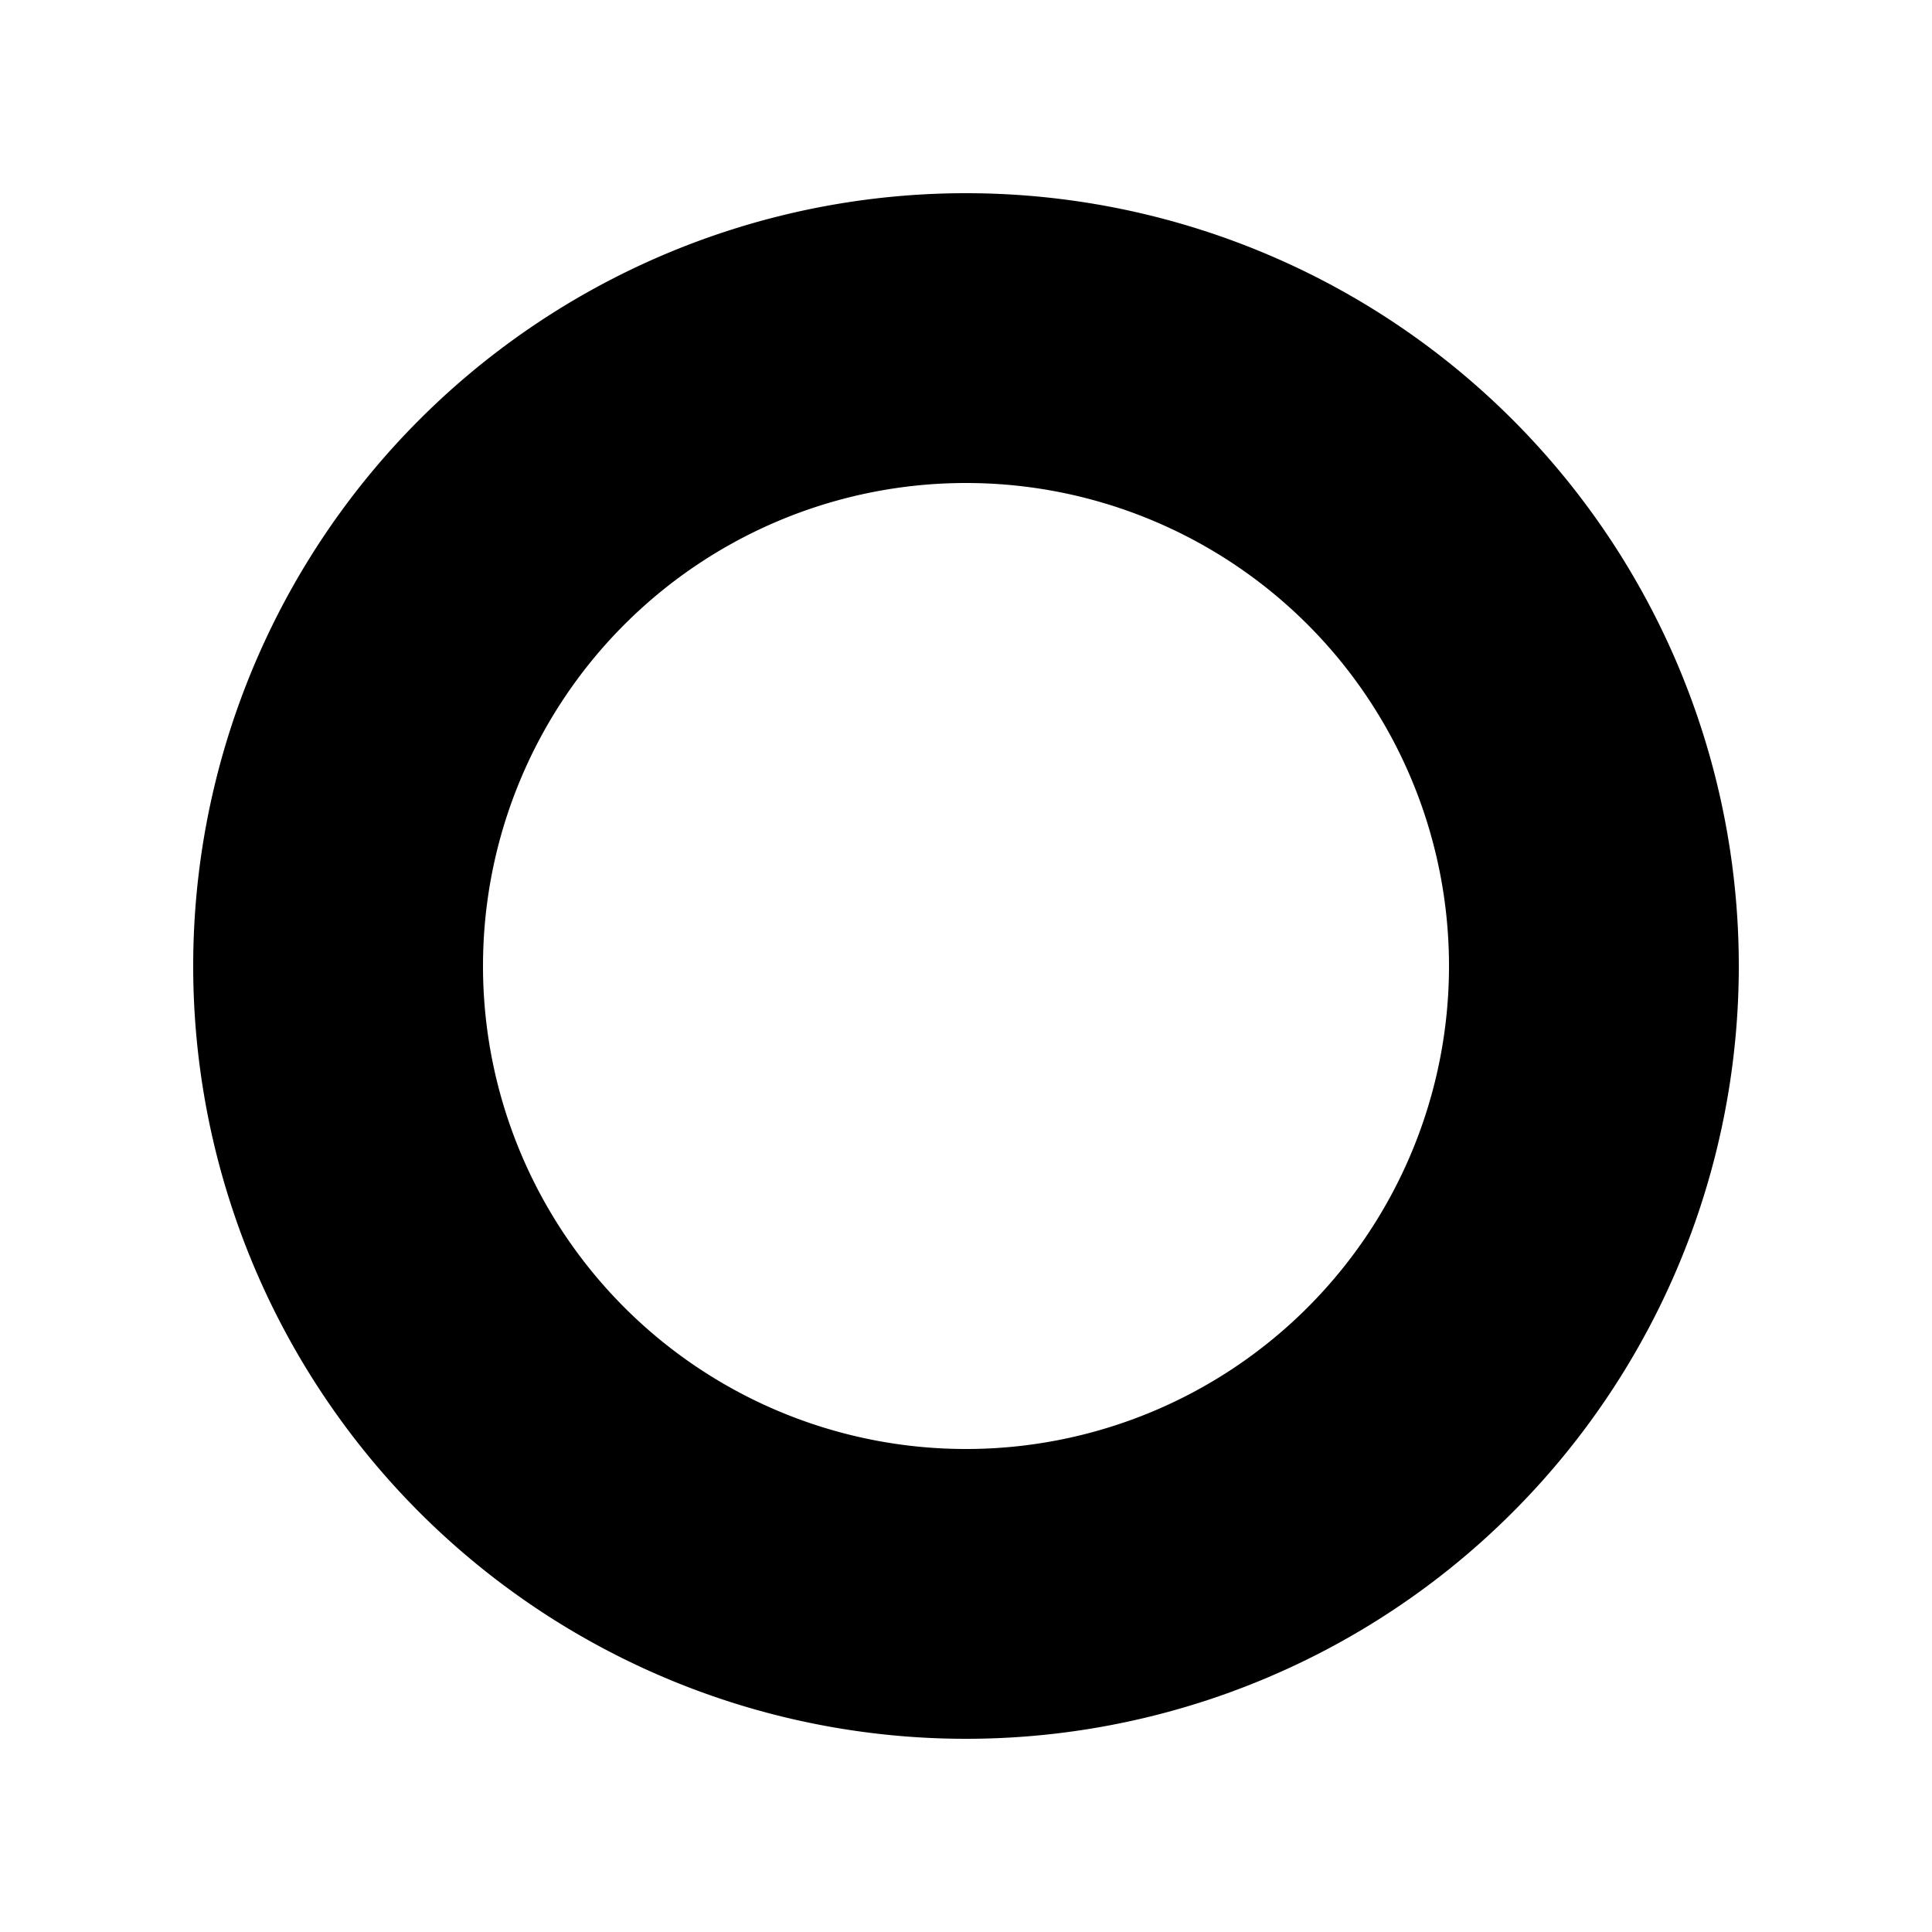 <svg xmlns="http://www.w3.org/2000/svg" viewBox="0 0 150 150">
	<title>Circle Networks</title>
	<path style="stroke:none;fill:black;" d="M75,15a60,60,0,0,0,0,120a60,60,0,0,0,0,-120zm0,22.5a37.5,37.5,0,0,1,0,75a37.5,37.5,0,0,1,0,-75z"/>
</svg>
